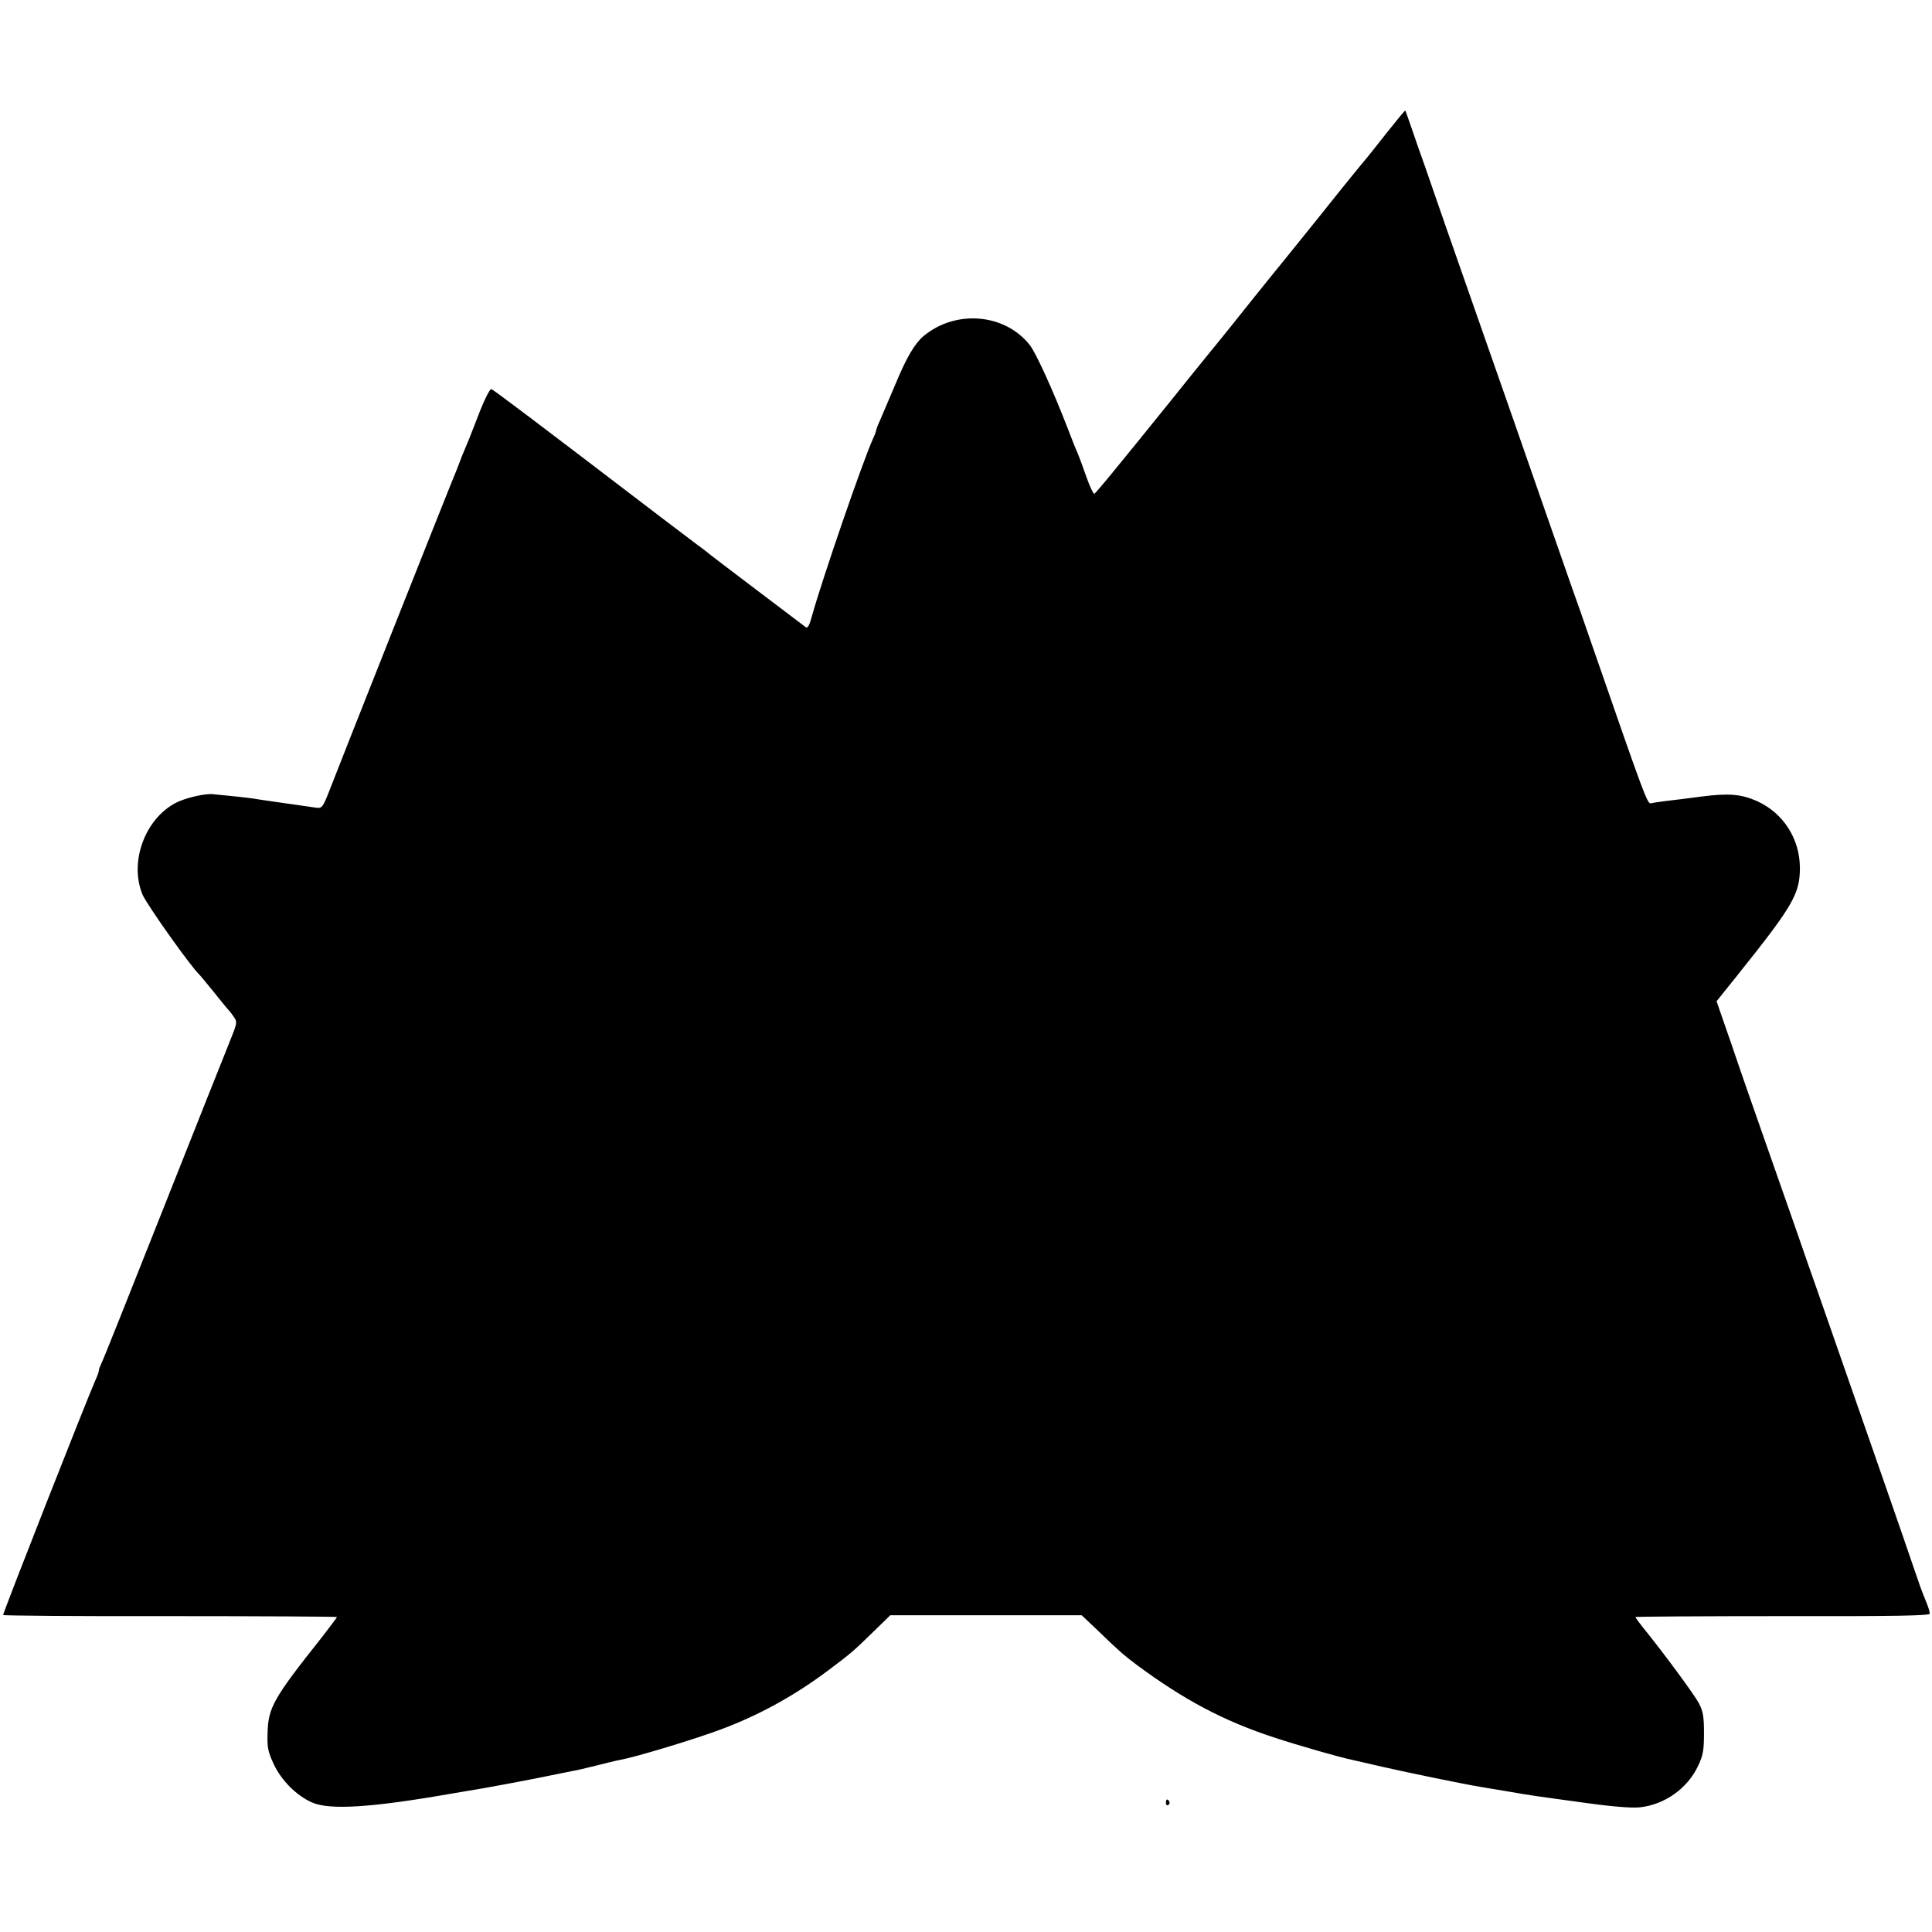 <svg version="1" xmlns="http://www.w3.org/2000/svg" width="1146.667" height="1146.667" viewBox="0 0 860 860"><path d="M616.9 59.6c-4.6 5.9-8.9 11.2-9.4 11.8-.6.6-9.4 11.4-19.5 24.1-10.2 12.6-19.2 23.9-20.2 25-2.3 2.8-15.7 19.5-19.1 23.8-1.5 1.9-7.3 9.1-12.8 15.8-5.5 6.8-11.1 13.7-12.4 15.4-28.3 35.1-35.7 44-36.4 44.3-.4.1-2-3.2-3.5-7.5s-3.3-9.2-4-10.8c-.8-1.7-2.7-6.6-4.4-11-6.4-16.6-14-33.3-16.8-36.9-11.1-14.1-33-15.9-47.3-4-3.9 3.3-7.6 9.5-12.5 21.4-2.7 6.3-5.7 13.4-6.7 15.7-1.1 2.4-1.9 4.6-1.9 4.9 0 .3-.6 2-1.4 3.7-4.6 10.1-22.7 62.8-27.2 79-1.1 4.1-1.9 5.5-2.7 4.9-.7-.5-10.6-8-22.2-16.8-11.5-8.7-21.5-16.3-22.1-16.9-.7-.5-2.4-1.9-4-3-1.5-1.1-8.9-6.7-16.5-12.5-55.9-42.7-74.2-56.5-75.2-56.8-.7-.1-3.3 5.1-6.1 12.5-2.7 7.1-5.3 13.5-5.7 14.3-.4.8-1.5 3.5-2.4 6-.9 2.5-2.6 6.5-3.6 9-2.4 5.8-47.7 120-53.2 134.2-4.1 10.6-4.2 10.7-7.2 10.3-15.9-2.3-25.4-3.6-27.5-4-2.5-.4-12.7-1.5-18.4-2-3.6-.3-12.2 1.7-16.4 3.9-13.7 7.2-20.7 26.3-14.8 40.7 1.7 4.3 22.2 33.1 25.5 35.9.3.3 3.3 3.9 6.6 8s6.2 7.7 6.6 8c.3.3 1.2 1.5 2.1 2.8 1.5 2.2 1.3 2.8-1.8 10.5-1.8 4.5-15.3 38.3-29.9 75.2-14.6 36.8-26.9 67.8-27.5 68.7-.5 1-1 2.3-1 2.9 0 .6-.7 2.5-1.5 4.2C39 622.1 1.1 718.4 1.4 718.9c.2.3 33.8.6 74.5.5 40.8 0 74.1.2 74.1.4s-3.1 4.3-6.8 9.1c-21.6 27.2-23.8 31.2-24.1 42.6-.2 6.5.2 8.3 2.8 13.9 3.5 7.3 10 13.8 16.9 16.9 7.8 3.5 26.2 2.4 62.2-3.9 1.9-.3 4.9-.8 6.5-1.1 5.6-.8 29.1-5.2 37.1-6.9 4.3-.9 9-1.8 10.4-2.1 1.4-.2 6.1-1.3 10.5-2.4 4.4-1.1 9.1-2.3 10.5-2.5 7.5-1.4 33.2-9.2 44.7-13.5 17.2-6.4 33-15.1 48.3-26.6 9.7-7.3 10.7-8.1 19.4-16.6l7.9-7.7h85.2l7.6 7.2c8.1 7.9 11.5 10.9 16.9 14.9 21.2 15.7 38.8 25 61.4 32.4 10 3.3 29.5 8.9 34.6 9.9 1.4.3 7.5 1.7 13.5 3.1 10.9 2.5 36.7 7.8 43.5 8.9 1.9.3 7.3 1.2 12 2 10.9 1.9 11.9 2 34.5 5.1 12.2 1.7 21 2.4 24.5 2 11-1.2 21.2-8.4 25.9-18.5 2.2-4.6 2.6-6.9 2.6-14.5 0-7.5-.4-9.7-2.3-13.4-2.1-3.9-16-22.8-24.9-33.7-1.8-2.3-3.3-4.3-3.3-4.6 0-.2 29.5-.4 65.5-.4 50.4.1 65.5-.2 65.5-1.1 0-.7-.5-2.5-1.1-4-.6-1.5-1.5-3.7-1.9-4.8-.5-1.1-2-5.4-3.4-9.5-2.9-8.8-29.3-84.5-43.1-124-1.9-5.2-6.5-18.6-10.4-29.8-3.9-11.1-10.3-29.3-14.2-40.5-3.9-11.1-10.2-29.1-13.9-40.1l-6.9-19.9 9.3-11.6c24.8-31 27.8-36.2 27.8-47.9-.1-12.9-7.4-24.3-19.1-29.6-7-3.1-12.6-3.6-24.9-2-5.4.7-12.2 1.6-15.2 1.9-3 .4-6.2.8-7.1 1.1-1.6.4-3-3.5-25.4-68.1-4-11.6-8.7-25.1-10.5-30-1.7-5-6.7-19.1-11-31.5-4.3-12.4-11-31.5-14.8-42.5-9.1-26-20.6-58.9-29.4-84-3.8-11-8.2-23.6-9.7-28-1.6-4.4-4.1-11.6-5.6-16s-2.8-8.1-3-8.3c-.1-.1-4 4.6-8.6 10.4z"/><path d="M519 802.6c0 .8.5 1.2 1 .9.6-.4.8-1.1.5-1.6-.9-1.4-1.5-1.1-1.5.7z"/></svg>